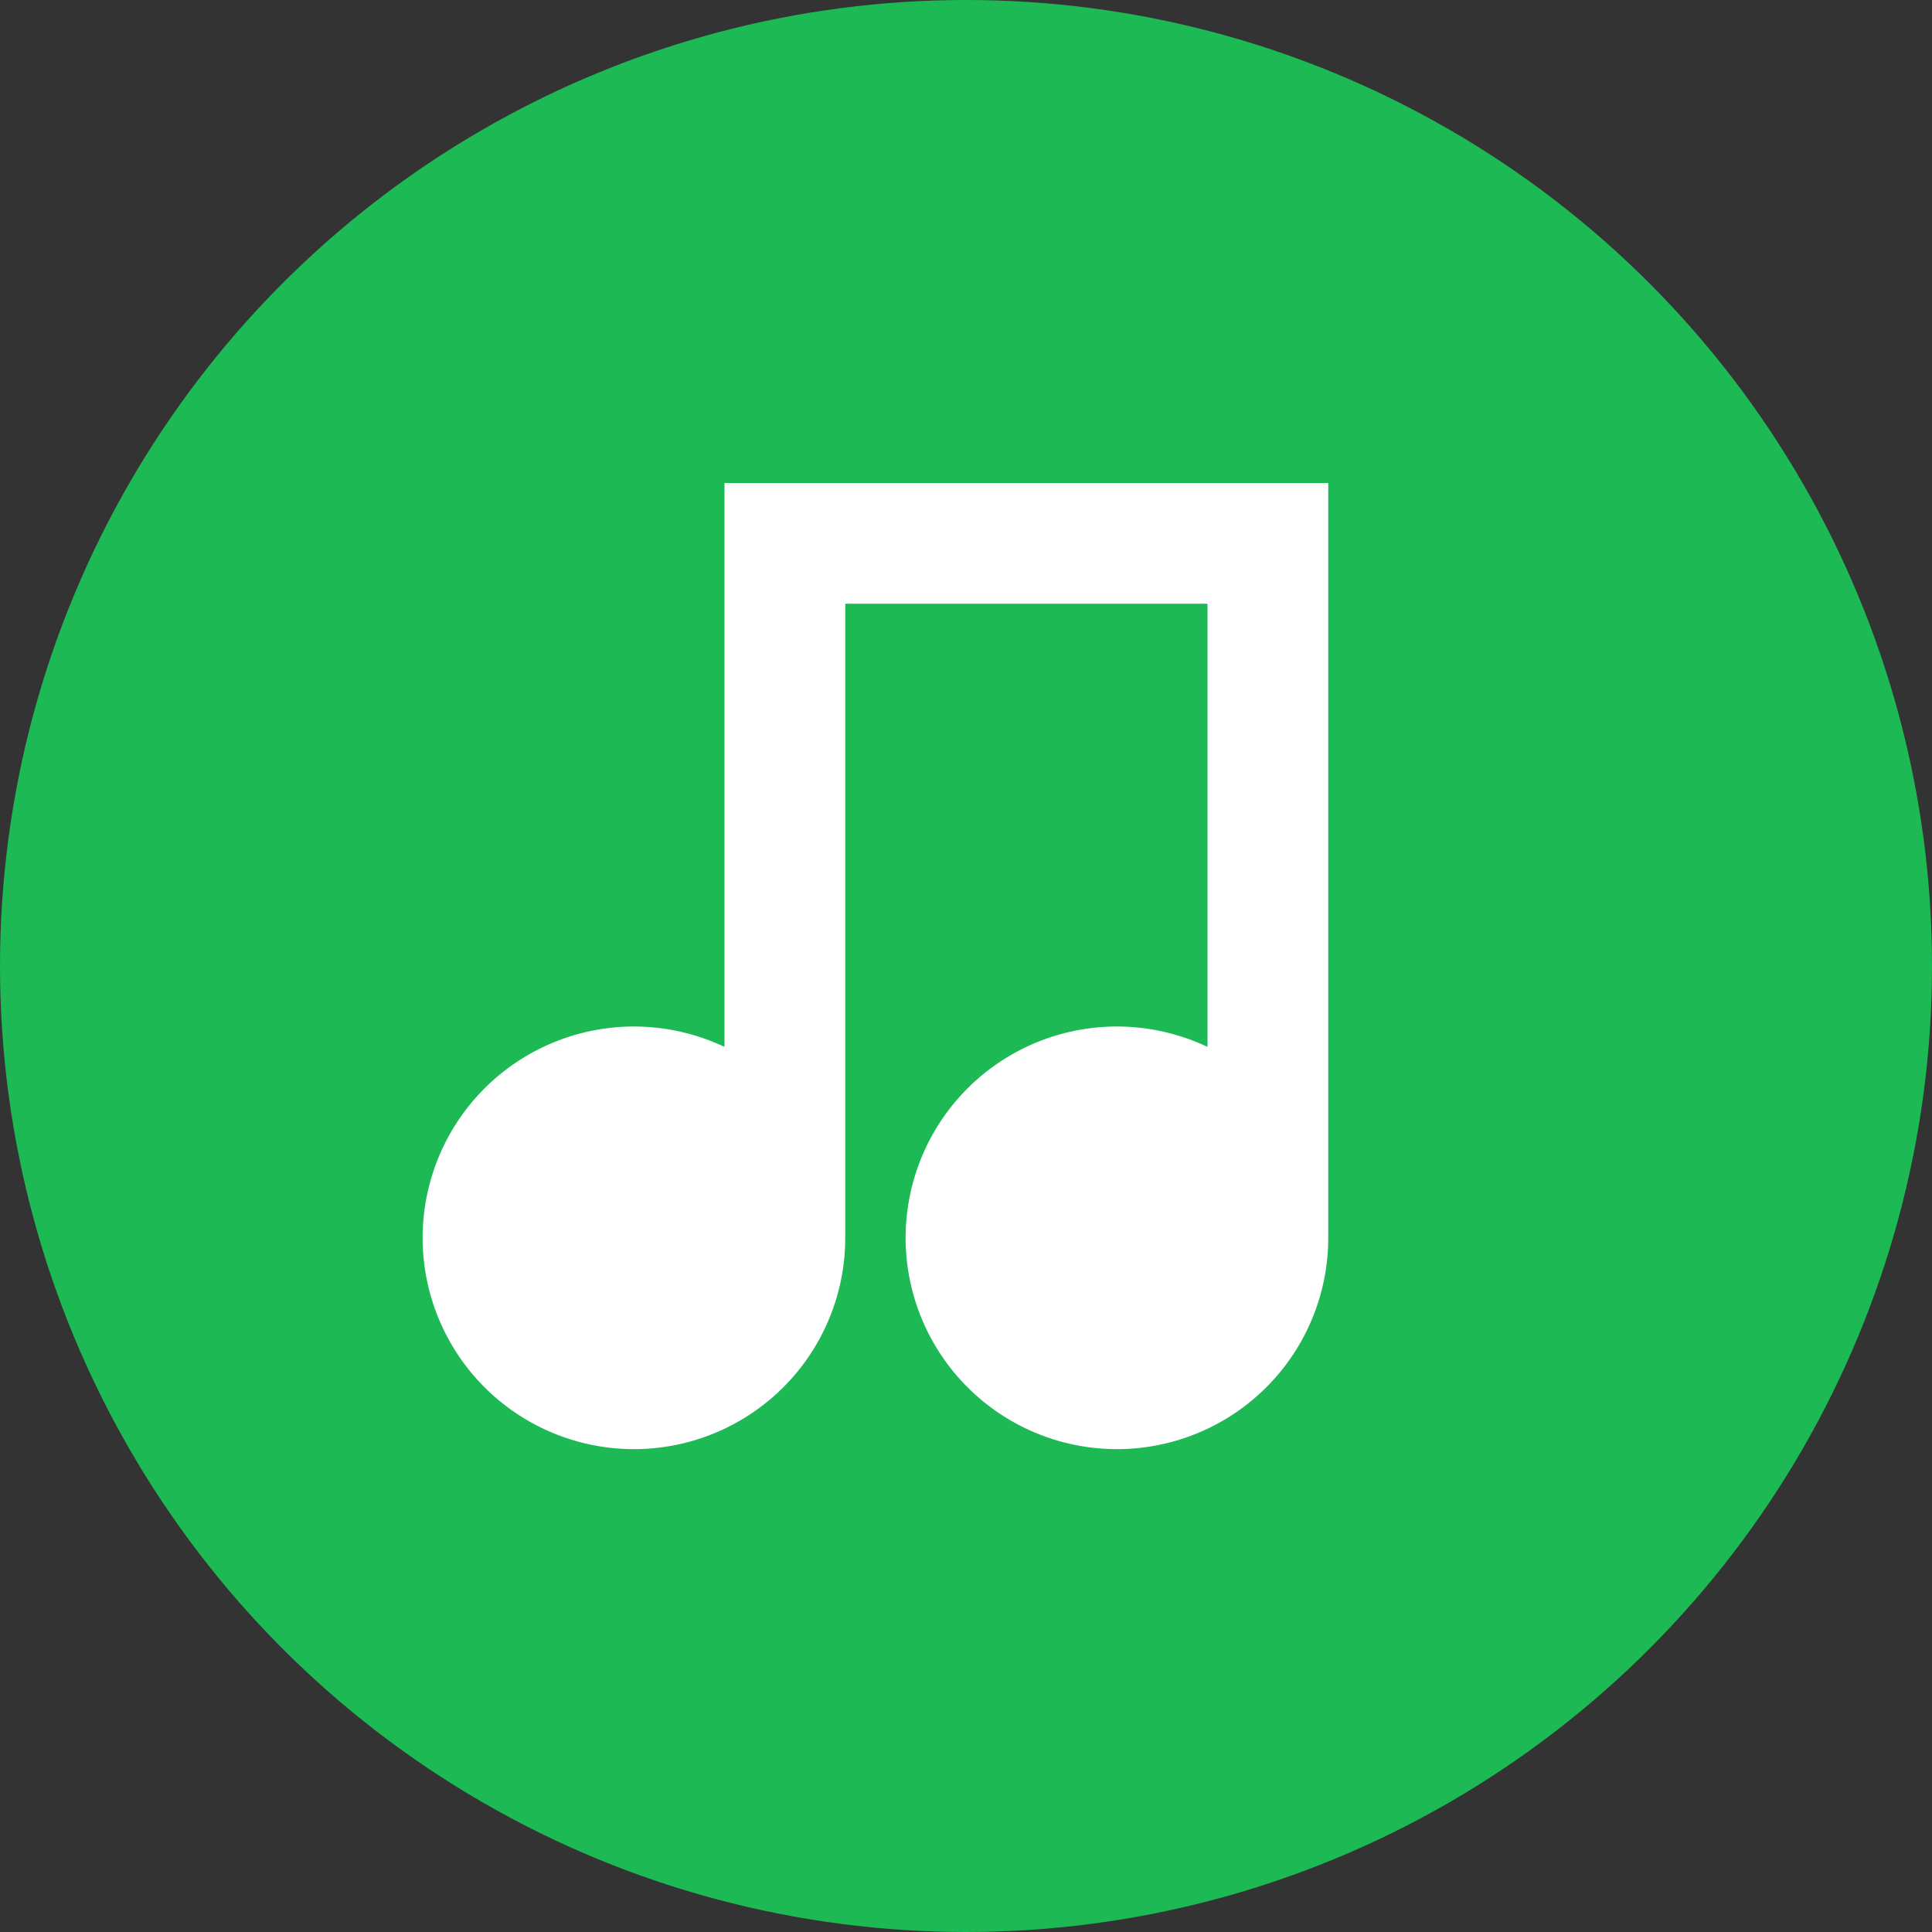<svg xmlns="http://www.w3.org/2000/svg" viewBox="0 0 32 32">
  <rect x="0" y="0" width="32" height="32" fill="#333333" stroke="none"/>
  <circle cx="16" cy="16" r="16" fill="#1db954"/>
  <path d="M22 8v12.5a3.5 3.5 0 1 1-2-3.16V10h-6v10.5a3.5 3.5 0 1 1-2-3.16V8h10z" fill="#fff"/>
</svg>
